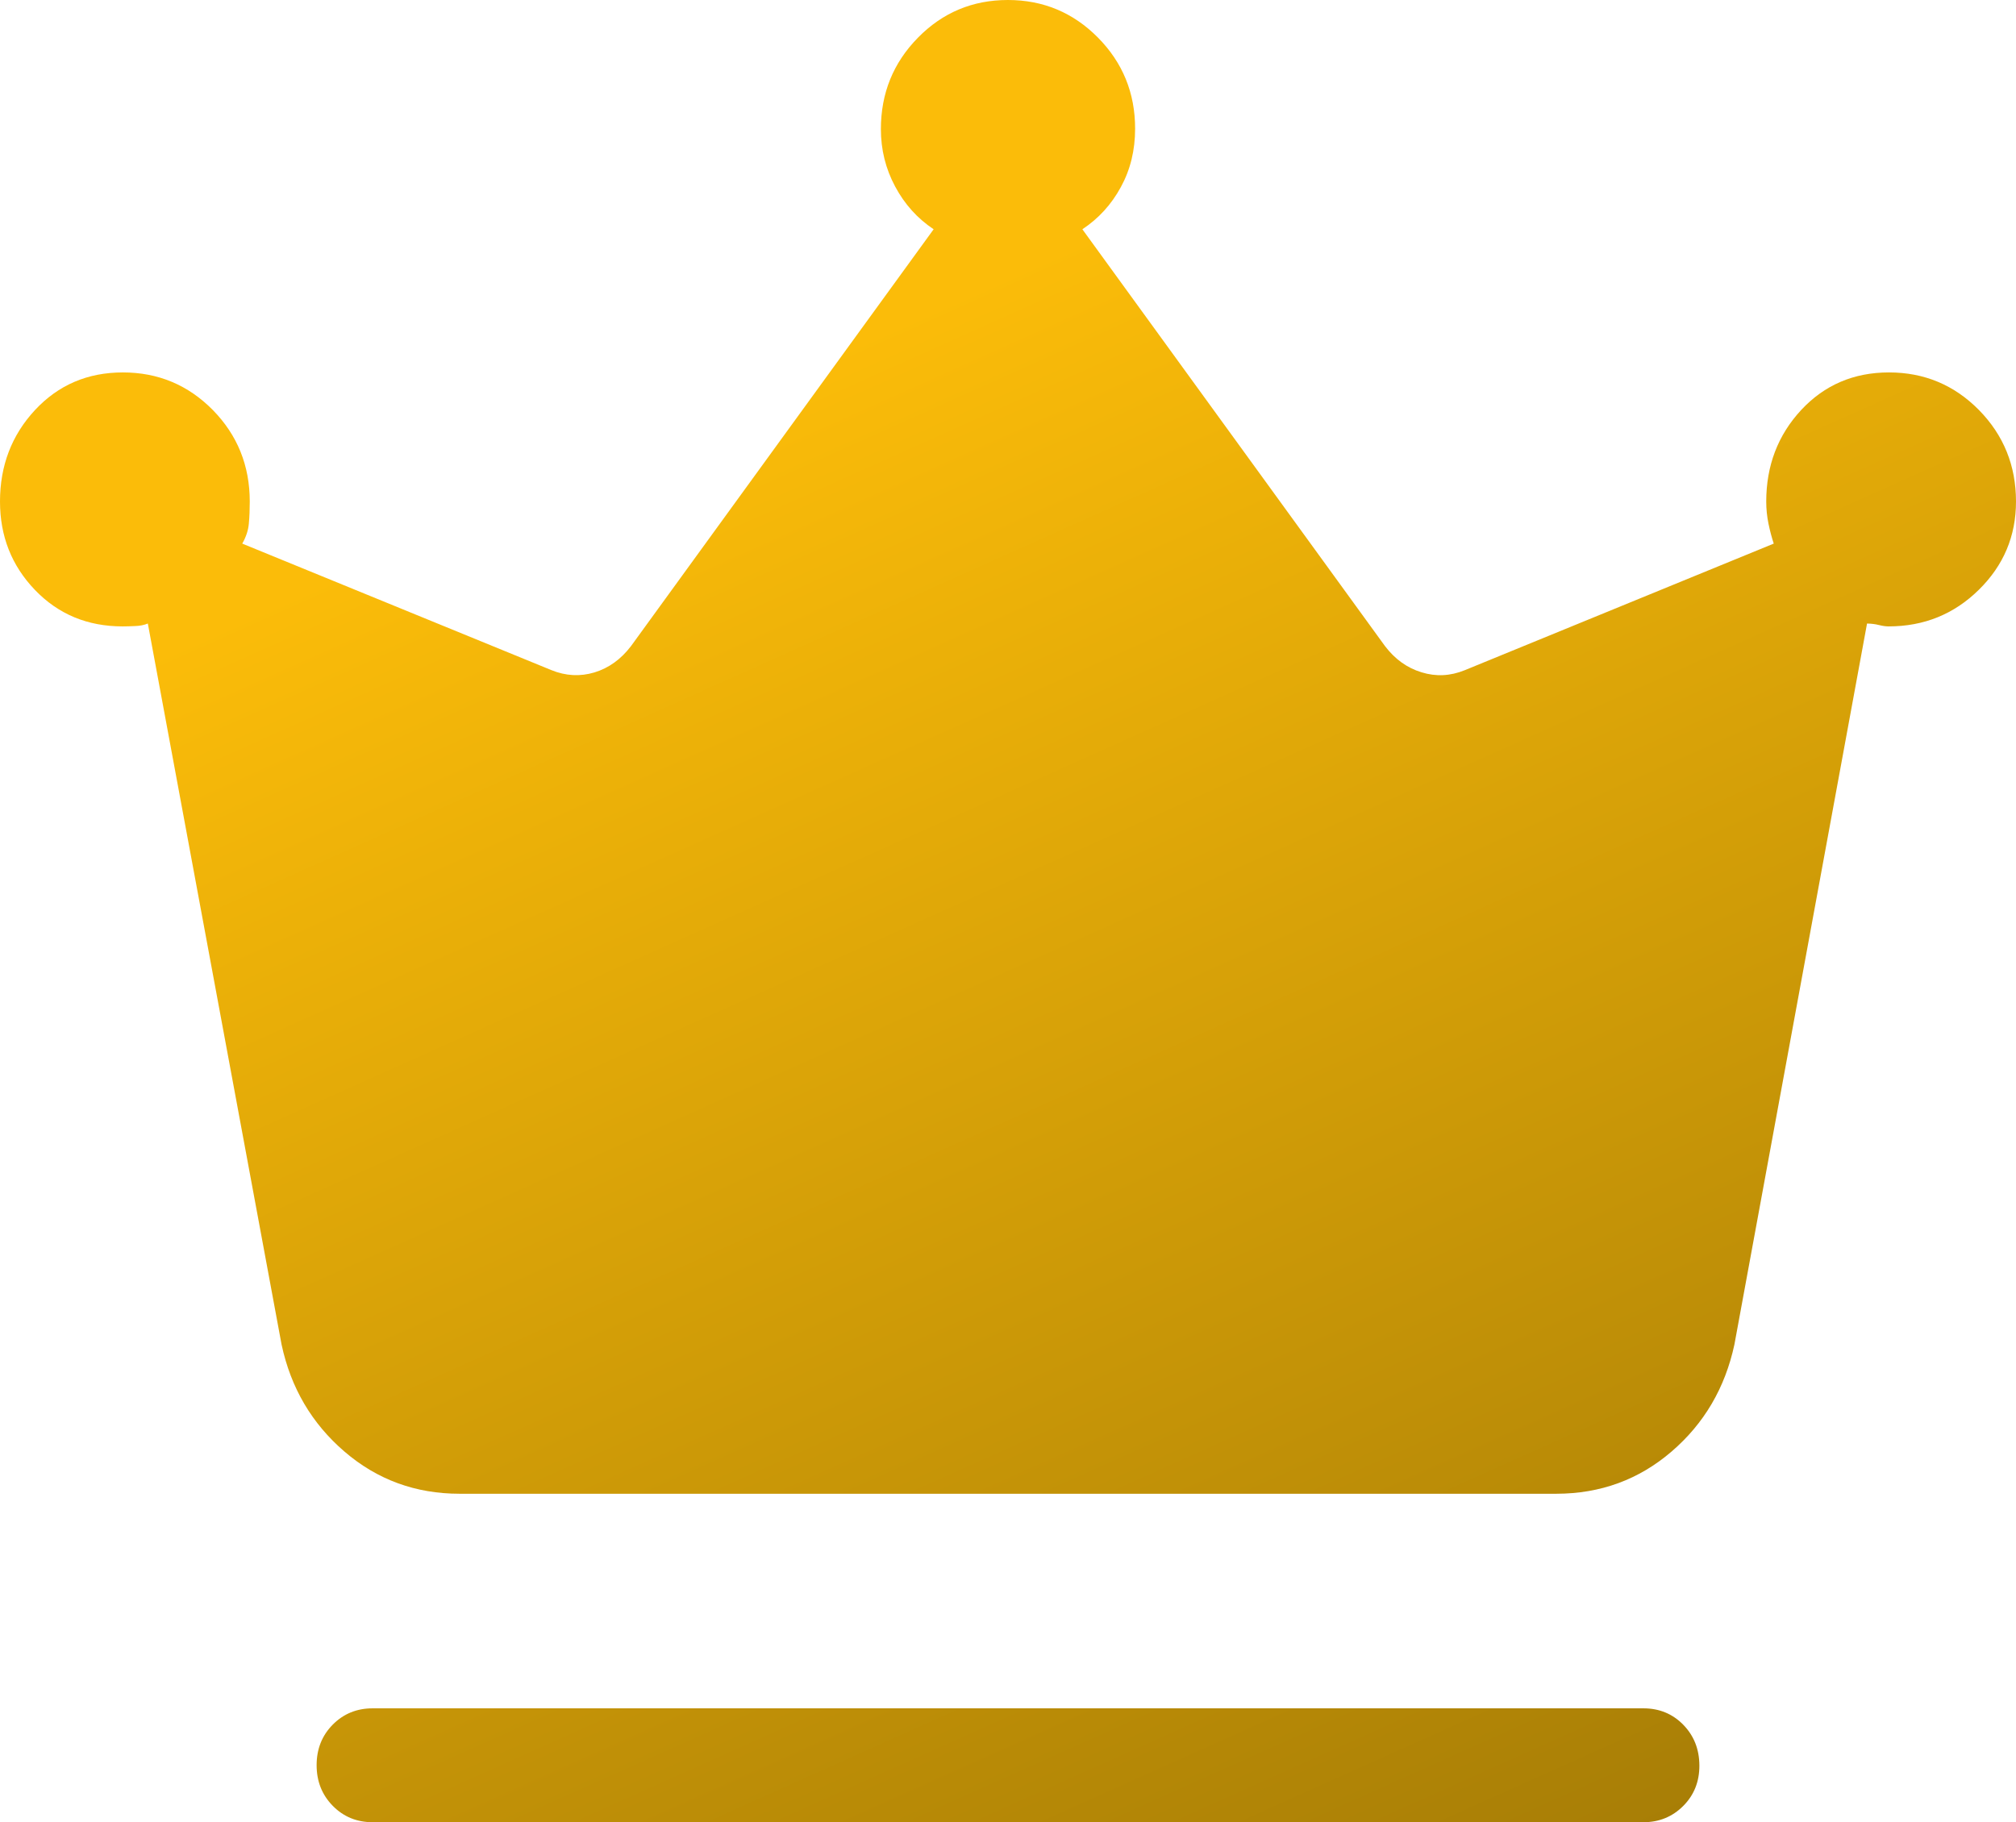 <?xml version="1.0" encoding="UTF-8"?> <svg xmlns="http://www.w3.org/2000/svg" width="73" height="66" viewBox="0 0 73 66" fill="none"><path d="M13.493 66C12.92 66 12.438 65.802 12.049 65.406C11.66 65.01 11.465 64.519 11.465 63.933C11.465 63.348 11.66 62.858 12.049 62.465C12.438 62.072 12.92 61.875 13.493 61.875H59.507C60.083 61.875 60.564 62.073 60.951 62.469C61.338 62.865 61.532 63.356 61.535 63.942C61.538 64.527 61.343 65.017 60.951 65.41C60.559 65.803 60.078 66 59.507 66H13.493ZM16.644 54.103C15.049 54.103 13.659 53.595 12.475 52.577C11.291 51.56 10.531 50.267 10.196 48.7L5.353 22.584C5.218 22.639 5.067 22.67 4.899 22.675C4.729 22.683 4.576 22.688 4.441 22.688C3.167 22.688 2.109 22.247 1.265 21.367C0.422 20.488 0 19.421 0 18.166C0 16.866 0.423 15.76 1.269 14.85C2.113 13.943 3.173 13.489 4.449 13.489C5.725 13.489 6.811 13.943 7.706 14.85C8.598 15.76 9.044 16.866 9.044 18.166C9.044 18.453 9.033 18.718 9.011 18.963C8.99 19.207 8.91 19.449 8.772 19.689L19.965 24.271C20.485 24.483 21.005 24.511 21.527 24.354C22.046 24.195 22.487 23.877 22.849 23.401L33.807 8.304C33.22 7.913 32.755 7.396 32.412 6.753C32.069 6.112 31.897 5.42 31.897 4.678C31.897 3.38 32.344 2.276 33.239 1.365C34.132 0.455 35.217 0 36.496 0C37.772 0 38.859 0.454 39.757 1.361C40.654 2.269 41.103 3.369 41.103 4.661C41.103 5.442 40.931 6.146 40.588 6.773C40.245 7.406 39.78 7.916 39.193 8.304L50.151 23.401C50.513 23.877 50.954 24.193 51.473 24.35C51.995 24.512 52.515 24.487 53.035 24.276L64.228 19.689C64.155 19.469 64.091 19.228 64.037 18.967C63.983 18.703 63.956 18.436 63.956 18.166C63.956 16.866 64.378 15.76 65.221 14.85C66.065 13.943 67.125 13.489 68.401 13.489C69.677 13.489 70.763 13.943 71.658 14.85C72.552 15.76 73 16.866 73 18.166C73 19.415 72.551 20.481 71.653 21.363C70.756 22.246 69.666 22.688 68.385 22.688C68.282 22.688 68.166 22.671 68.036 22.638C67.906 22.605 67.763 22.587 67.606 22.584L62.804 48.696C62.466 50.269 61.707 51.562 60.525 52.577C59.344 53.592 57.954 54.101 56.356 54.103H16.644Z" fill="url(#paint0_linear_208_273)"></path><defs><linearGradient id="paint0_linear_208_273" x1="29.436" y1="12.964" x2="60.098" y2="81.299" gradientUnits="userSpaceOnUse"><stop stop-color="#FBBC09"></stop><stop offset="1" stop-color="#957005"></stop></linearGradient></defs></svg> 